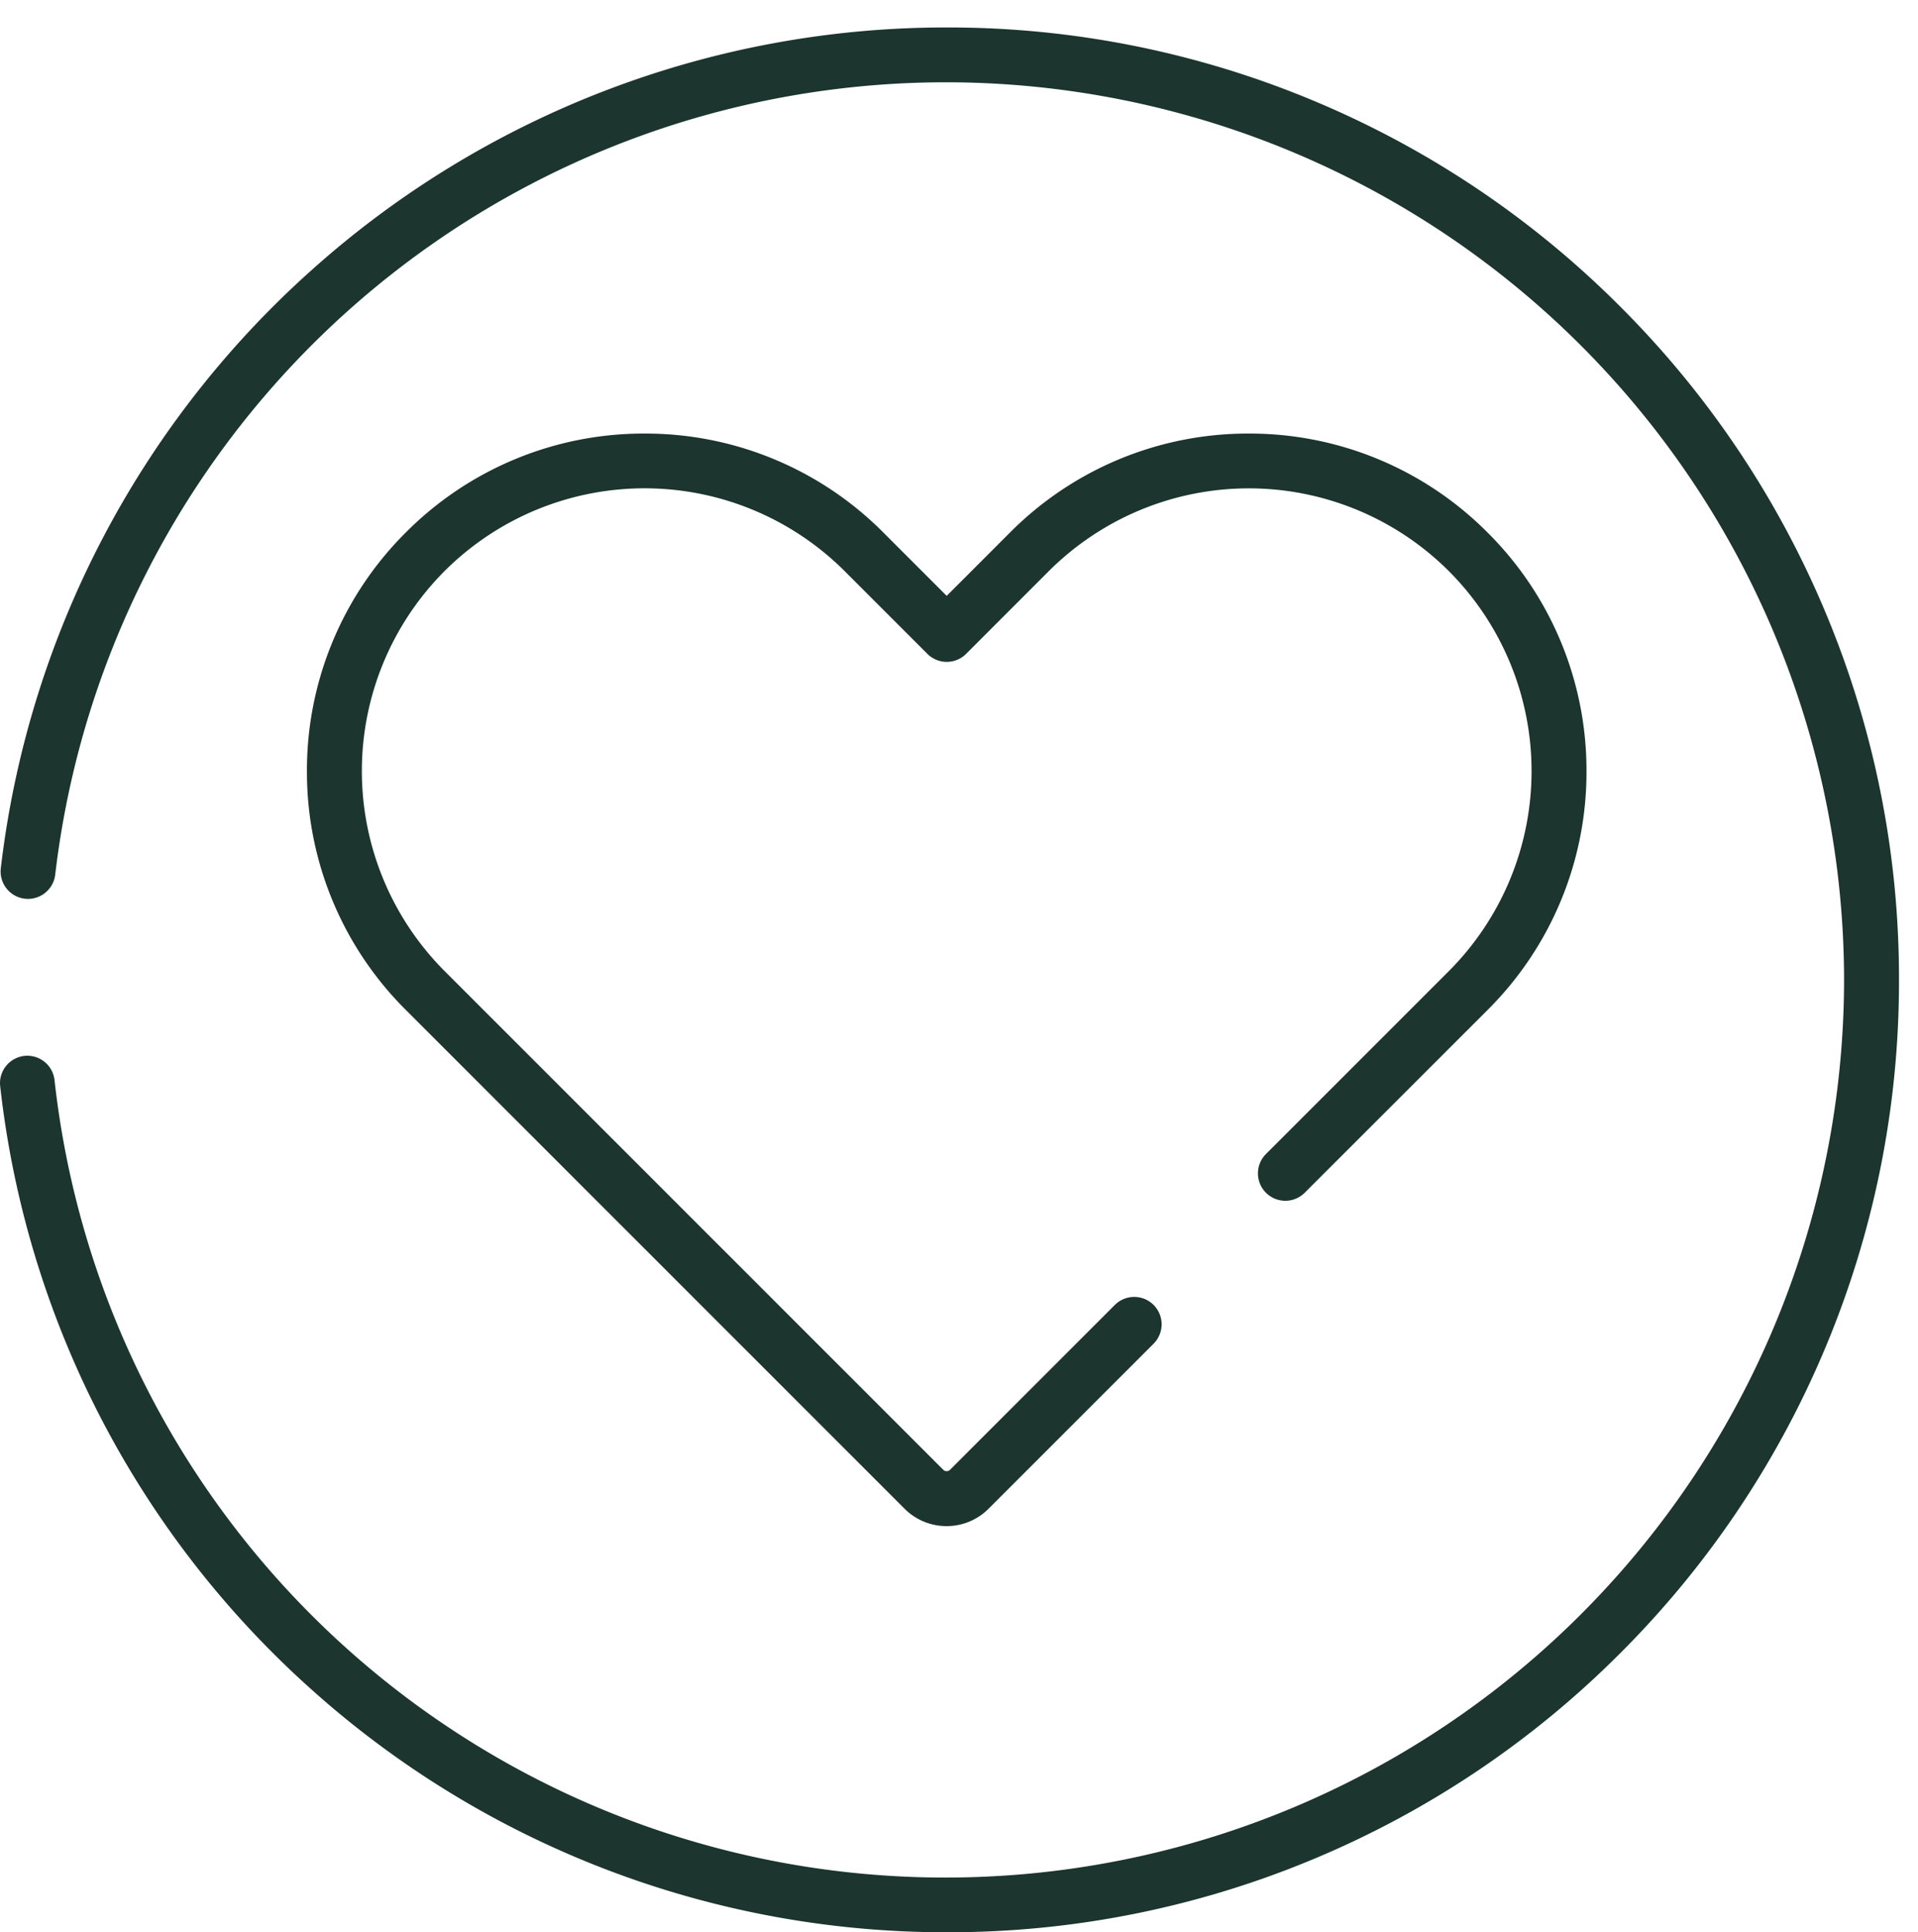 <?xml version="1.0" encoding="UTF-8"?>
<svg xmlns="http://www.w3.org/2000/svg" width="70" height="70.514" viewBox="0 0 70 70.514">
  <g id="familiengefuehrt" transform="translate(0 -1682)">
    <rect id="Rechteck_2388" data-name="Rechteck 2388" width="70" height="70" transform="translate(0 1682)" fill="rgba(255,255,255,0)"></rect>
    <g id="Gruppe_4606" data-name="Gruppe 4606" transform="translate(0 -7.072)">
      <path id="Pfad_1616" data-name="Pfad 1616" d="M-142.468-139.035a2.16,2.16,0,0,1-1.538-.637l-18.2-18.2a12.24,12.24,0,0,1-3.609-8.712,12.241,12.241,0,0,1,3.609-8.712l.014-.014a12.24,12.24,0,0,1,8.7-3.595,12.24,12.24,0,0,1,8.712,3.609l2.314,2.314,2.313-2.314a12.24,12.24,0,0,1,8.712-3.609,12.241,12.241,0,0,1,8.712,3.609l.013.013a12.24,12.24,0,0,1,3.6,8.7,12.24,12.24,0,0,1-3.609,8.712L-129.4-151.2a1,1,0,0,1-1.414,0,1,1,0,0,1,0-1.414l6.673-6.673a10.332,10.332,0,0,0,0-14.6l-.012-.012a10.332,10.332,0,0,0-14.584.012l-3.02,3.021a1,1,0,0,1-.707.293,1,1,0,0,1-.707-.293l-3.021-3.021a10.332,10.332,0,0,0-14.6,0l-.013.013a10.332,10.332,0,0,0,.013,14.583l18.2,18.2a.171.171,0,0,0,.124.051.172.172,0,0,0,.124-.051l6.015-6.015a1,1,0,0,1,1.414,0,1,1,0,0,1,0,1.414l-6.015,6.015A2.16,2.16,0,0,1-142.468-139.035Z" transform="translate(177.017 1883.799)" fill="#1c352e"></path>
      <path id="Pfad_1617" data-name="Pfad 1617" d="M33.429-99.752a34.687,34.687,0,0,1-23.255-8.926A34.683,34.683,0,0,1-1.114-130.633a1,1,0,0,1,.884-1.1,1,1,0,0,1,1.1.884,32.7,32.7,0,0,0,32.555,29.1,32.794,32.794,0,0,0,32.757-32.757,32.794,32.794,0,0,0-32.757-32.757A32.736,32.736,0,0,0,.895-138.347a1,1,0,0,1-1.109.877,1,1,0,0,1-.877-1.109A34.693,34.693,0,0,1,10.242-160.4a34.7,34.7,0,0,1,23.187-8.864,34.541,34.541,0,0,1,13.529,2.732,34.64,34.64,0,0,1,11.048,7.448,34.64,34.64,0,0,1,7.448,11.048,34.54,34.54,0,0,1,2.732,13.529,34.54,34.54,0,0,1-2.732,13.529,34.64,34.64,0,0,1-7.448,11.048,34.64,34.64,0,0,1-11.048,7.448A34.541,34.541,0,0,1,33.429-99.752Z" transform="translate(1.12 1859.338)" fill="#1c352e"></path>
    </g>
  </g>
</svg>
